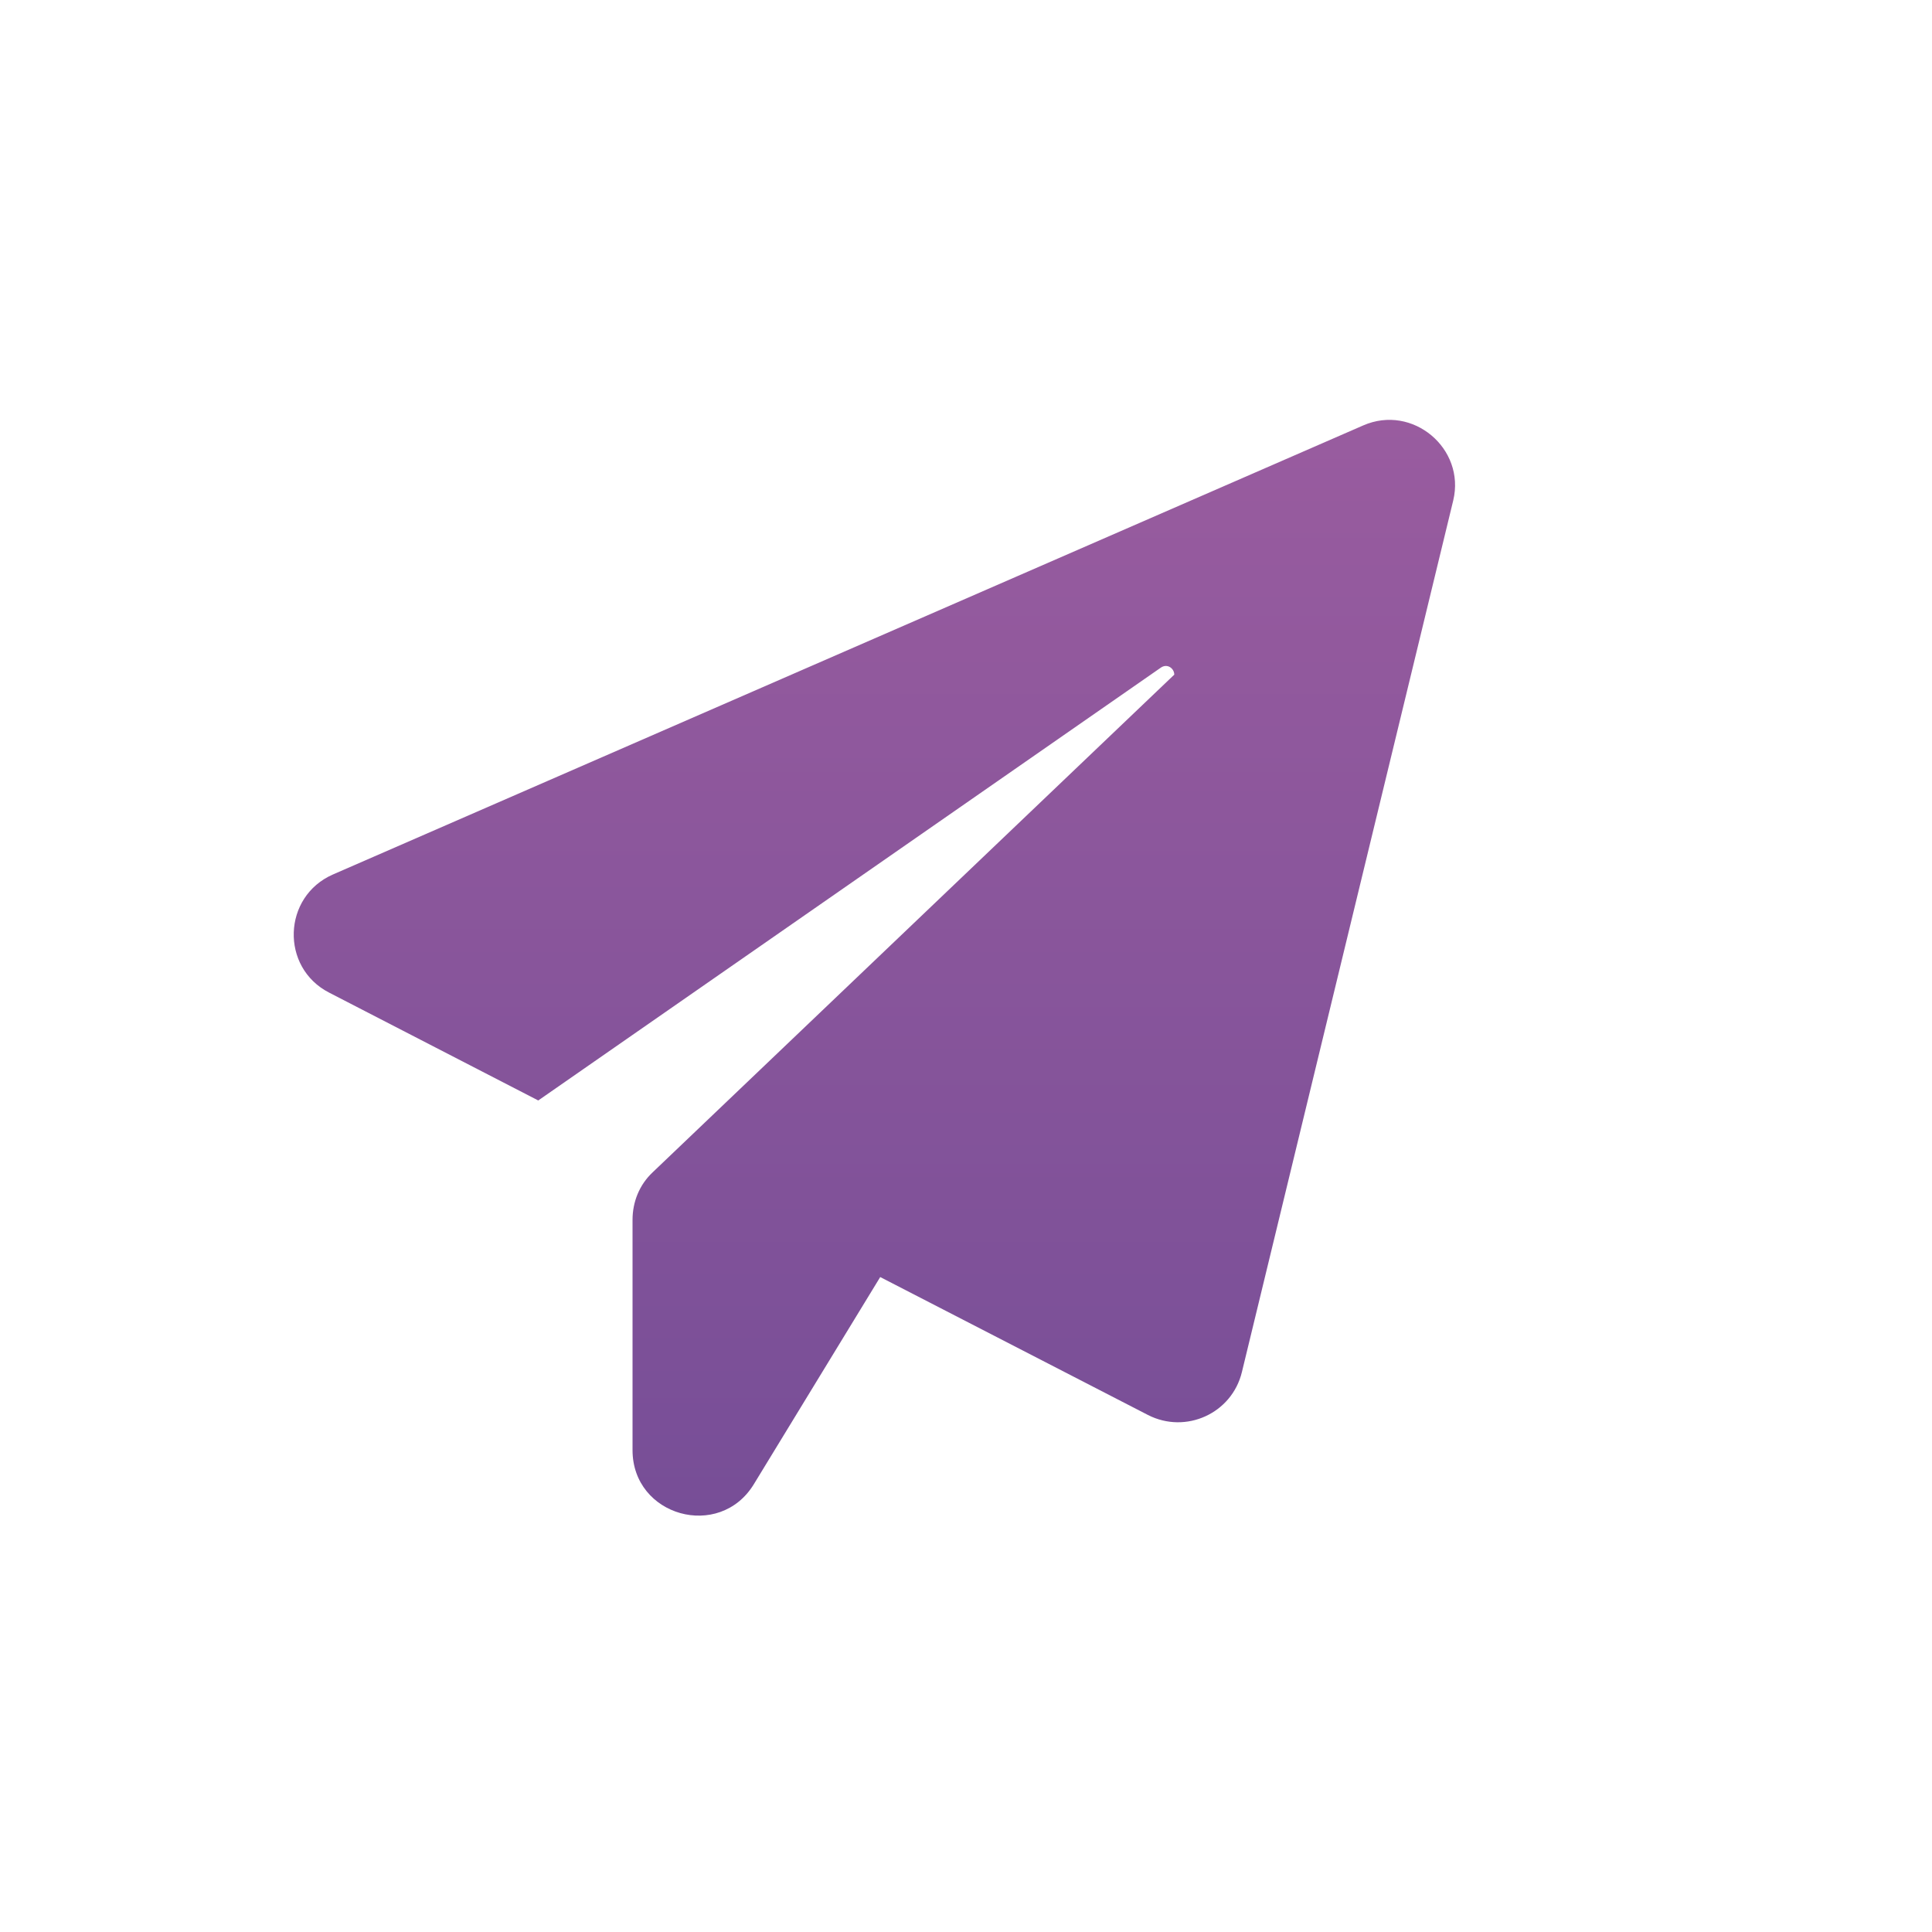 <?xml version="1.0" encoding="utf-8"?>
<!-- Generator: Adobe Illustrator 23.0.3, SVG Export Plug-In . SVG Version: 6.00 Build 0)  -->
<svg version="1.1" id="Capa_1" xmlns="http://www.w3.org/2000/svg" xmlns:xlink="http://www.w3.org/1999/xlink" x="0px" y="0px"
	 viewBox="0 0 50 50" style="enable-background:new 0 0 50 50;" xml:space="preserve">
<style type="text/css">
	.st0{fill:url(#SVGID_1_);}
</style>
<linearGradient id="SVGID_1_" gradientUnits="userSpaceOnUse" x1="22.627" y1="10.87" x2="22.627" y2="39.228">
	<stop  offset="2.077838e-07" style="stop-color:#995C9F"/>
	<stop  offset="1" style="stop-color:#774E97"/>
</linearGradient>
<path class="st0" d="M35.28,11.01L8.62,22.63c-1.31,0.57-1.37,2.41-0.1,3.06l5.41,2.79l16.11-11.2c0.17-0.12,0.35,0.02,0.35,0.18
	L16.89,30.34c-0.34,0.32-0.52,0.76-0.52,1.23v5.96c0,1.71,2.25,2.34,3.14,0.88l3.27-5.36l6.93,3.57c0.98,0.5,2.17-0.04,2.43-1.11
	l5.47-22.56C37.93,11.61,36.56,10.45,35.28,11.01z"/>
</svg>
